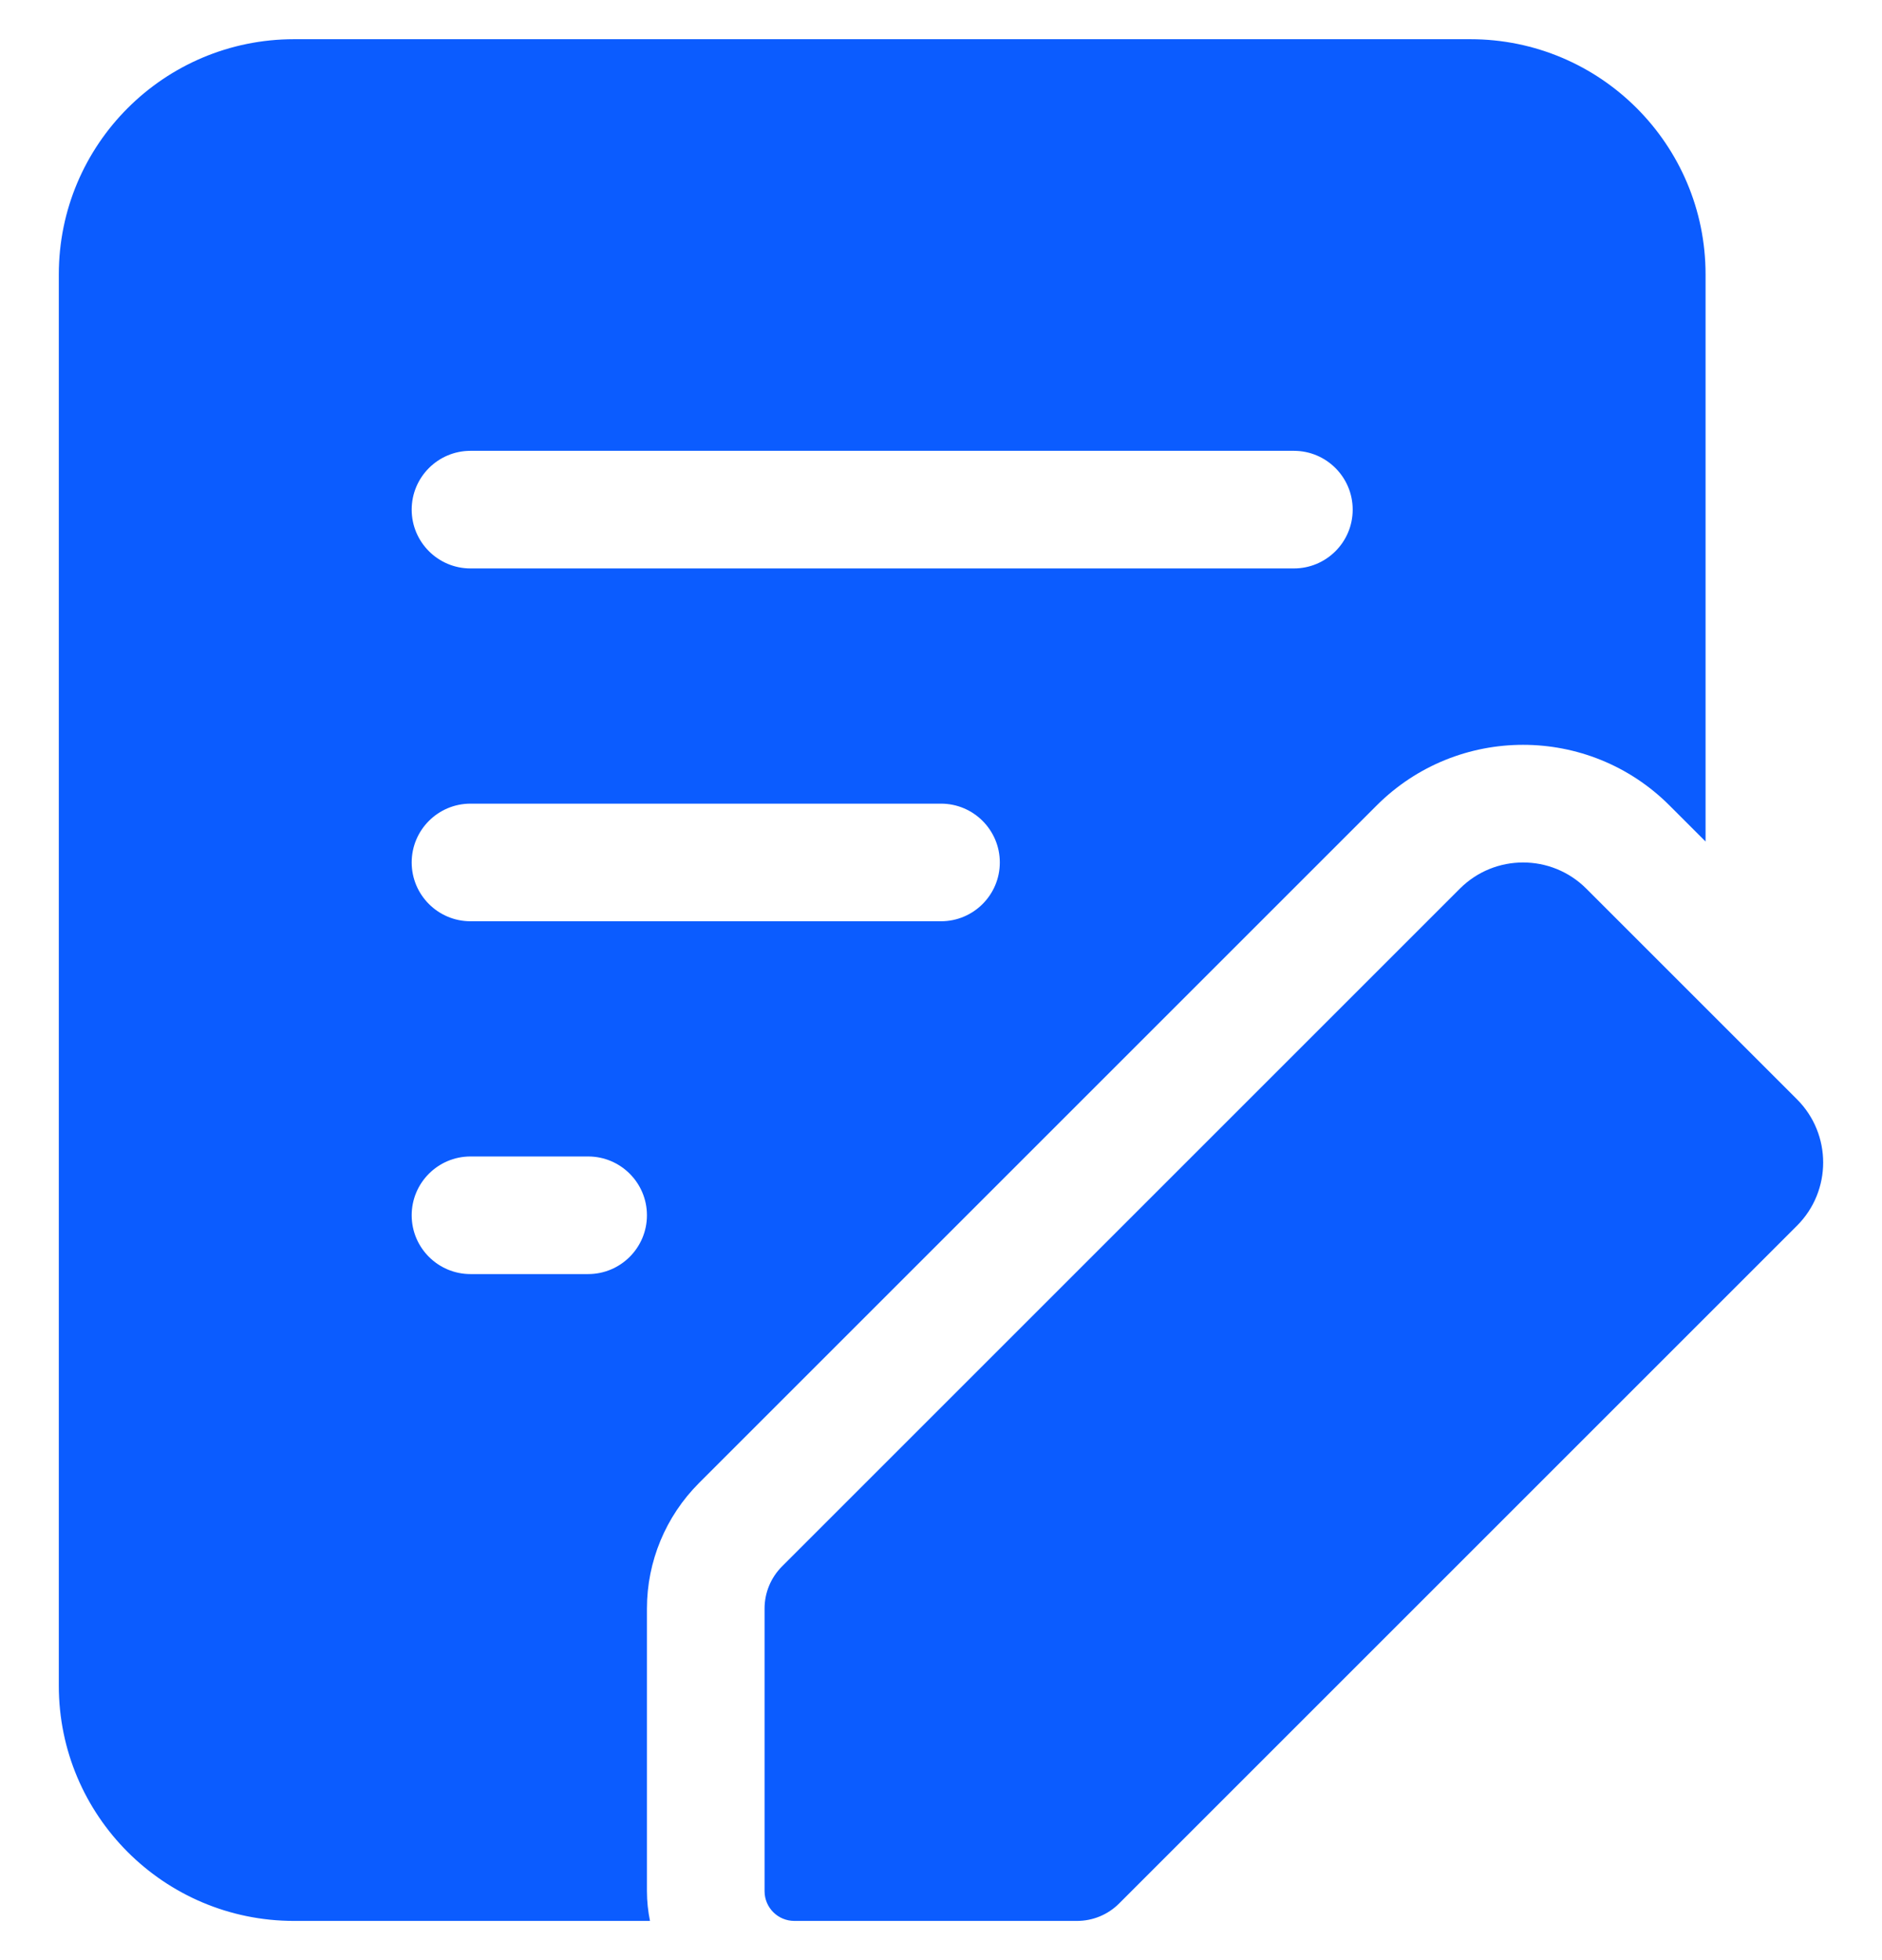 <svg width="24" height="25" viewBox="0 0 24 25" fill="none" xmlns="http://www.w3.org/2000/svg">
<g clip-path="url(#clip0_1705_184629)">
<path d="M8.912 18.917L17.556 10.273C18.587 9.242 20.259 9.242 21.29 10.273L21.75 10.733V3.5C21.75 1.843 20.407 0.5 18.75 0.5H3.75C2.093 0.5 0.75 1.843 0.75 3.5V21.5C0.75 23.157 2.093 24.5 3.75 24.5H8.289C8.264 24.377 8.25 24.251 8.25 24.12V20.516C8.25 19.916 8.489 19.341 8.912 18.917ZM6 5.75H16.5C16.914 5.75 17.25 6.086 17.25 6.5C17.25 6.914 16.914 7.25 16.5 7.25H6C5.586 7.25 5.25 6.914 5.25 6.5C5.25 6.086 5.586 5.75 6 5.75ZM6 10.25H12C12.414 10.25 12.75 10.586 12.75 11C12.75 11.414 12.414 11.75 12 11.75H6C5.586 11.75 5.25 11.414 5.25 11C5.25 10.586 5.586 10.25 6 10.25ZM10.13 24.5H13.734C13.937 24.5 14.129 24.42 14.271 24.278L22.916 15.633C23.361 15.188 23.361 14.466 22.916 14.021L20.229 11.334C19.784 10.889 19.062 10.889 18.617 11.334L9.972 19.979C9.83 20.122 9.75 20.314 9.75 20.516V24.12C9.75 24.33 9.92 24.5 10.13 24.5ZM7.5 16.25H6C5.586 16.25 5.25 15.914 5.25 15.5C5.25 15.086 5.586 14.75 6 14.75H7.5C7.914 14.75 8.25 15.086 8.25 15.5C8.25 15.914 7.914 16.25 7.5 16.25Z" fill="#0B5CFF"/>
</g>
<defs>
<clipPath id="clip0_1705_184629">
<rect width="24" height="24" fill="white" transform="translate(0 0.5)"/>
</clipPath>
</defs>
</svg>

